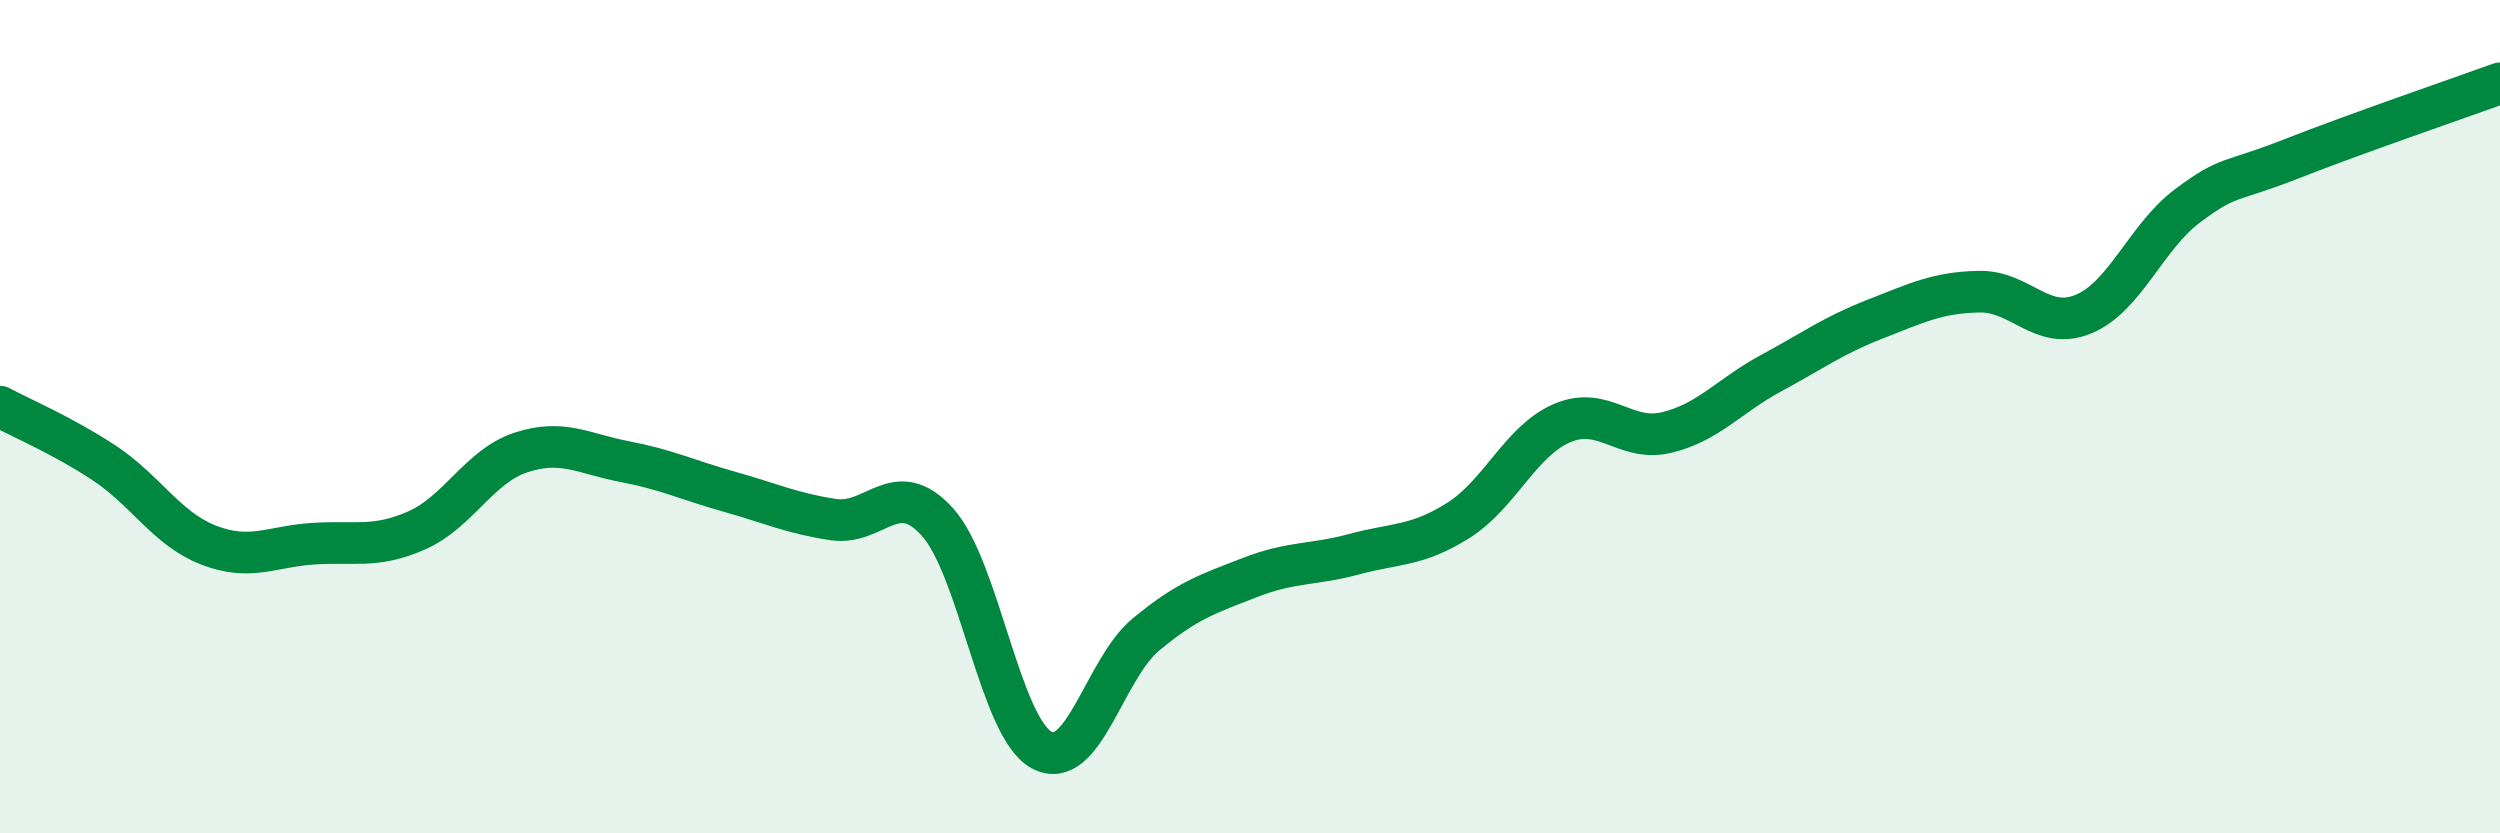 
    <svg width="60" height="20" viewBox="0 0 60 20" xmlns="http://www.w3.org/2000/svg">
      <path
        d="M 0,9.76 C 0.5,10.03 1.5,10.45 2.5,11.11 C 3.5,11.77 4,12.69 5,13.08 C 6,13.47 6.5,13.12 7.5,13.05 C 8.5,12.98 9,13.17 10,12.73 C 11,12.29 11.5,11.19 12.5,10.86 C 13.5,10.53 14,10.89 15,11.08 C 16,11.27 16.5,11.52 17.5,11.8 C 18.5,12.08 19,12.32 20,12.47 C 21,12.62 21.5,11.42 22.5,12.53 C 23.5,13.64 24,17.46 25,18 C 26,18.54 26.5,16.06 27.5,15.23 C 28.5,14.4 29,14.25 30,13.86 C 31,13.47 31.5,13.57 32.5,13.3 C 33.5,13.03 34,13.12 35,12.49 C 36,11.86 36.5,10.57 37.5,10.15 C 38.5,9.73 39,10.62 40,10.38 C 41,10.14 41.5,9.5 42.5,8.96 C 43.5,8.42 44,8.05 45,7.66 C 46,7.27 46.5,7.02 47.5,7 C 48.5,6.98 49,7.95 50,7.54 C 51,7.13 51.5,5.69 52.5,4.94 C 53.5,4.19 53.5,4.4 55,3.81 C 56.5,3.22 59,2.36 60,2L60 20L0 20Z"
        fill="#008740"
        opacity="0.1"
        stroke-linecap="round"
        stroke-linejoin="round"
      />
      <path
        d="M 0,9.76 C 0.5,10.03 1.5,10.45 2.5,11.11 C 3.5,11.77 4,12.69 5,13.08 C 6,13.47 6.5,13.12 7.5,13.05 C 8.5,12.98 9,13.17 10,12.73 C 11,12.29 11.5,11.19 12.5,10.86 C 13.5,10.53 14,10.89 15,11.08 C 16,11.27 16.5,11.52 17.5,11.8 C 18.5,12.08 19,12.32 20,12.47 C 21,12.62 21.5,11.42 22.5,12.53 C 23.5,13.64 24,17.46 25,18 C 26,18.54 26.5,16.06 27.5,15.23 C 28.5,14.4 29,14.25 30,13.86 C 31,13.47 31.5,13.57 32.5,13.3 C 33.5,13.03 34,13.12 35,12.49 C 36,11.86 36.5,10.57 37.5,10.15 C 38.5,9.73 39,10.62 40,10.38 C 41,10.14 41.5,9.5 42.5,8.96 C 43.5,8.42 44,8.05 45,7.66 C 46,7.27 46.5,7.02 47.5,7 C 48.5,6.98 49,7.95 50,7.54 C 51,7.13 51.5,5.69 52.5,4.94 C 53.5,4.19 53.5,4.4 55,3.81 C 56.5,3.22 59,2.36 60,2"
        stroke="#008740"
        stroke-width="1"
        fill="none"
        stroke-linecap="round"
        stroke-linejoin="round"
      />
    </svg>
  